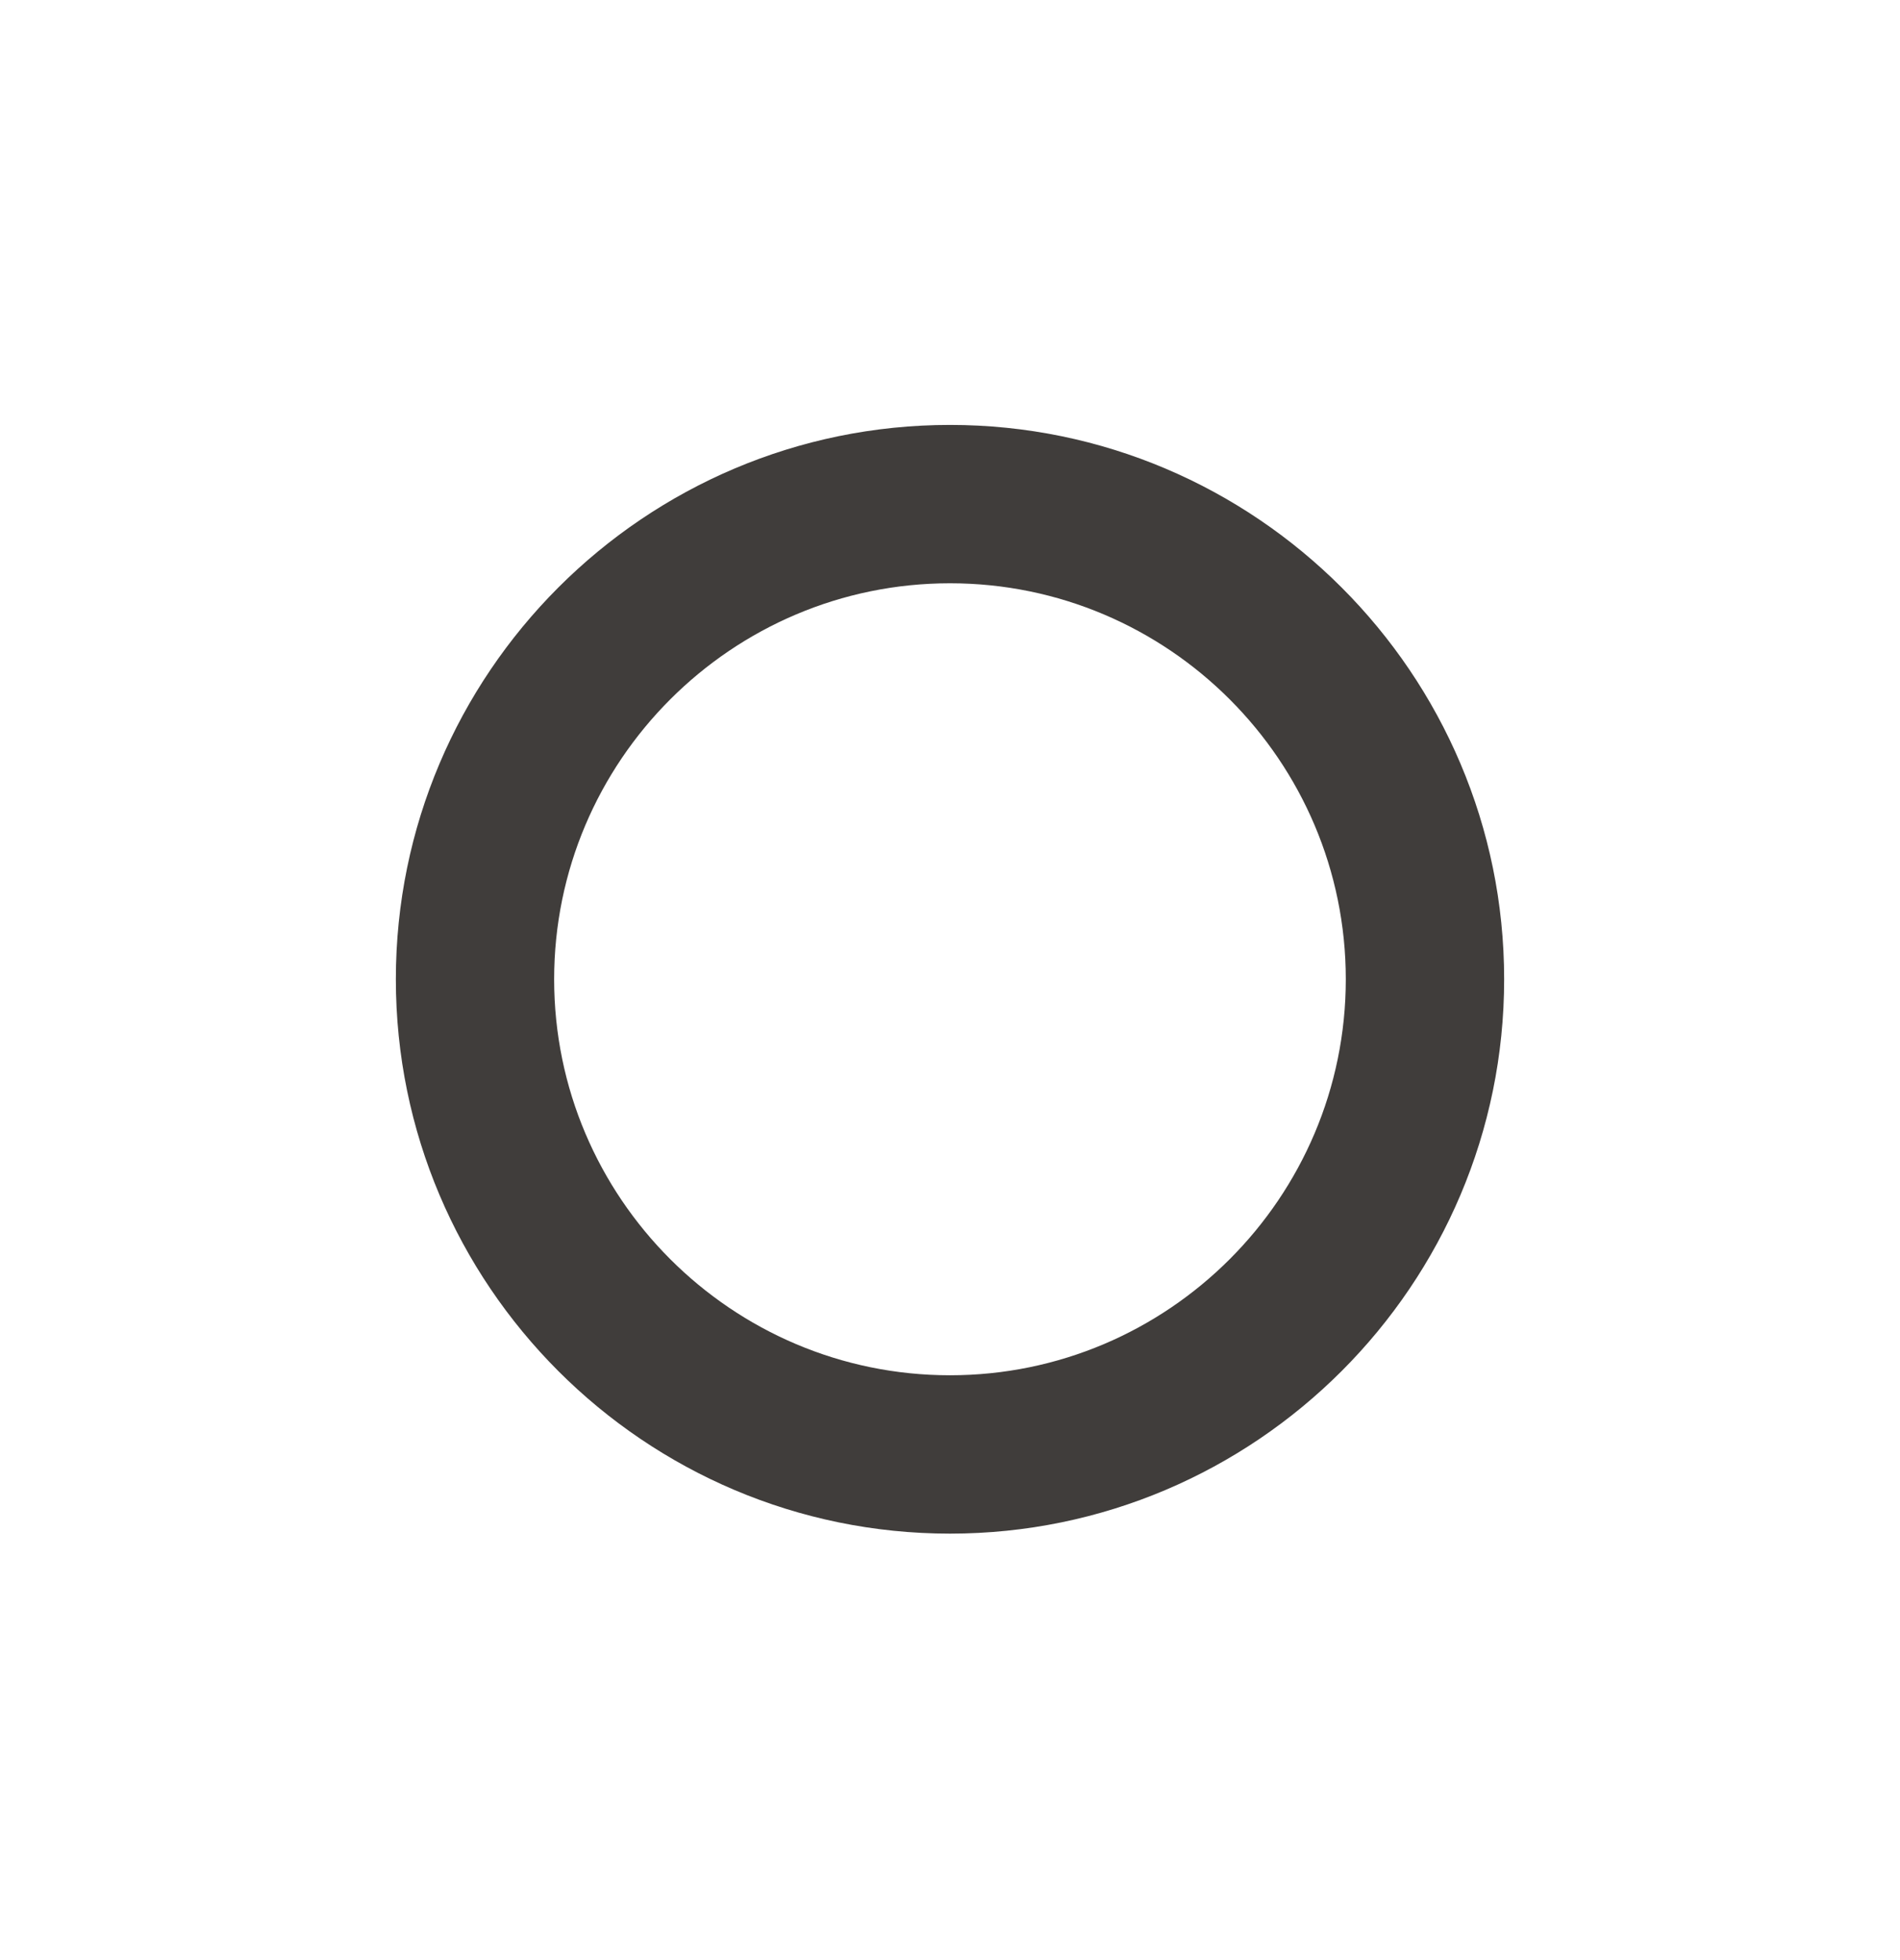 <svg width="32" height="33" viewBox="0 0 32 33" fill="none" xmlns="http://www.w3.org/2000/svg">
<path d="M6.667 16.487C6.667 21.633 10.853 25.82 16 25.82C21.145 25.82 25.333 21.633 25.333 16.487C25.333 11.342 21.145 7.154 16 7.154C10.853 7.154 6.667 11.342 6.667 16.487ZM22.666 16.487C22.666 20.163 19.676 23.154 16 23.154C12.324 23.154 9.333 20.163 9.333 16.487C9.333 12.811 12.324 9.82 16 9.82C19.676 9.82 22.666 12.811 22.666 16.487Z" fill="#403D3B"/>
</svg>
